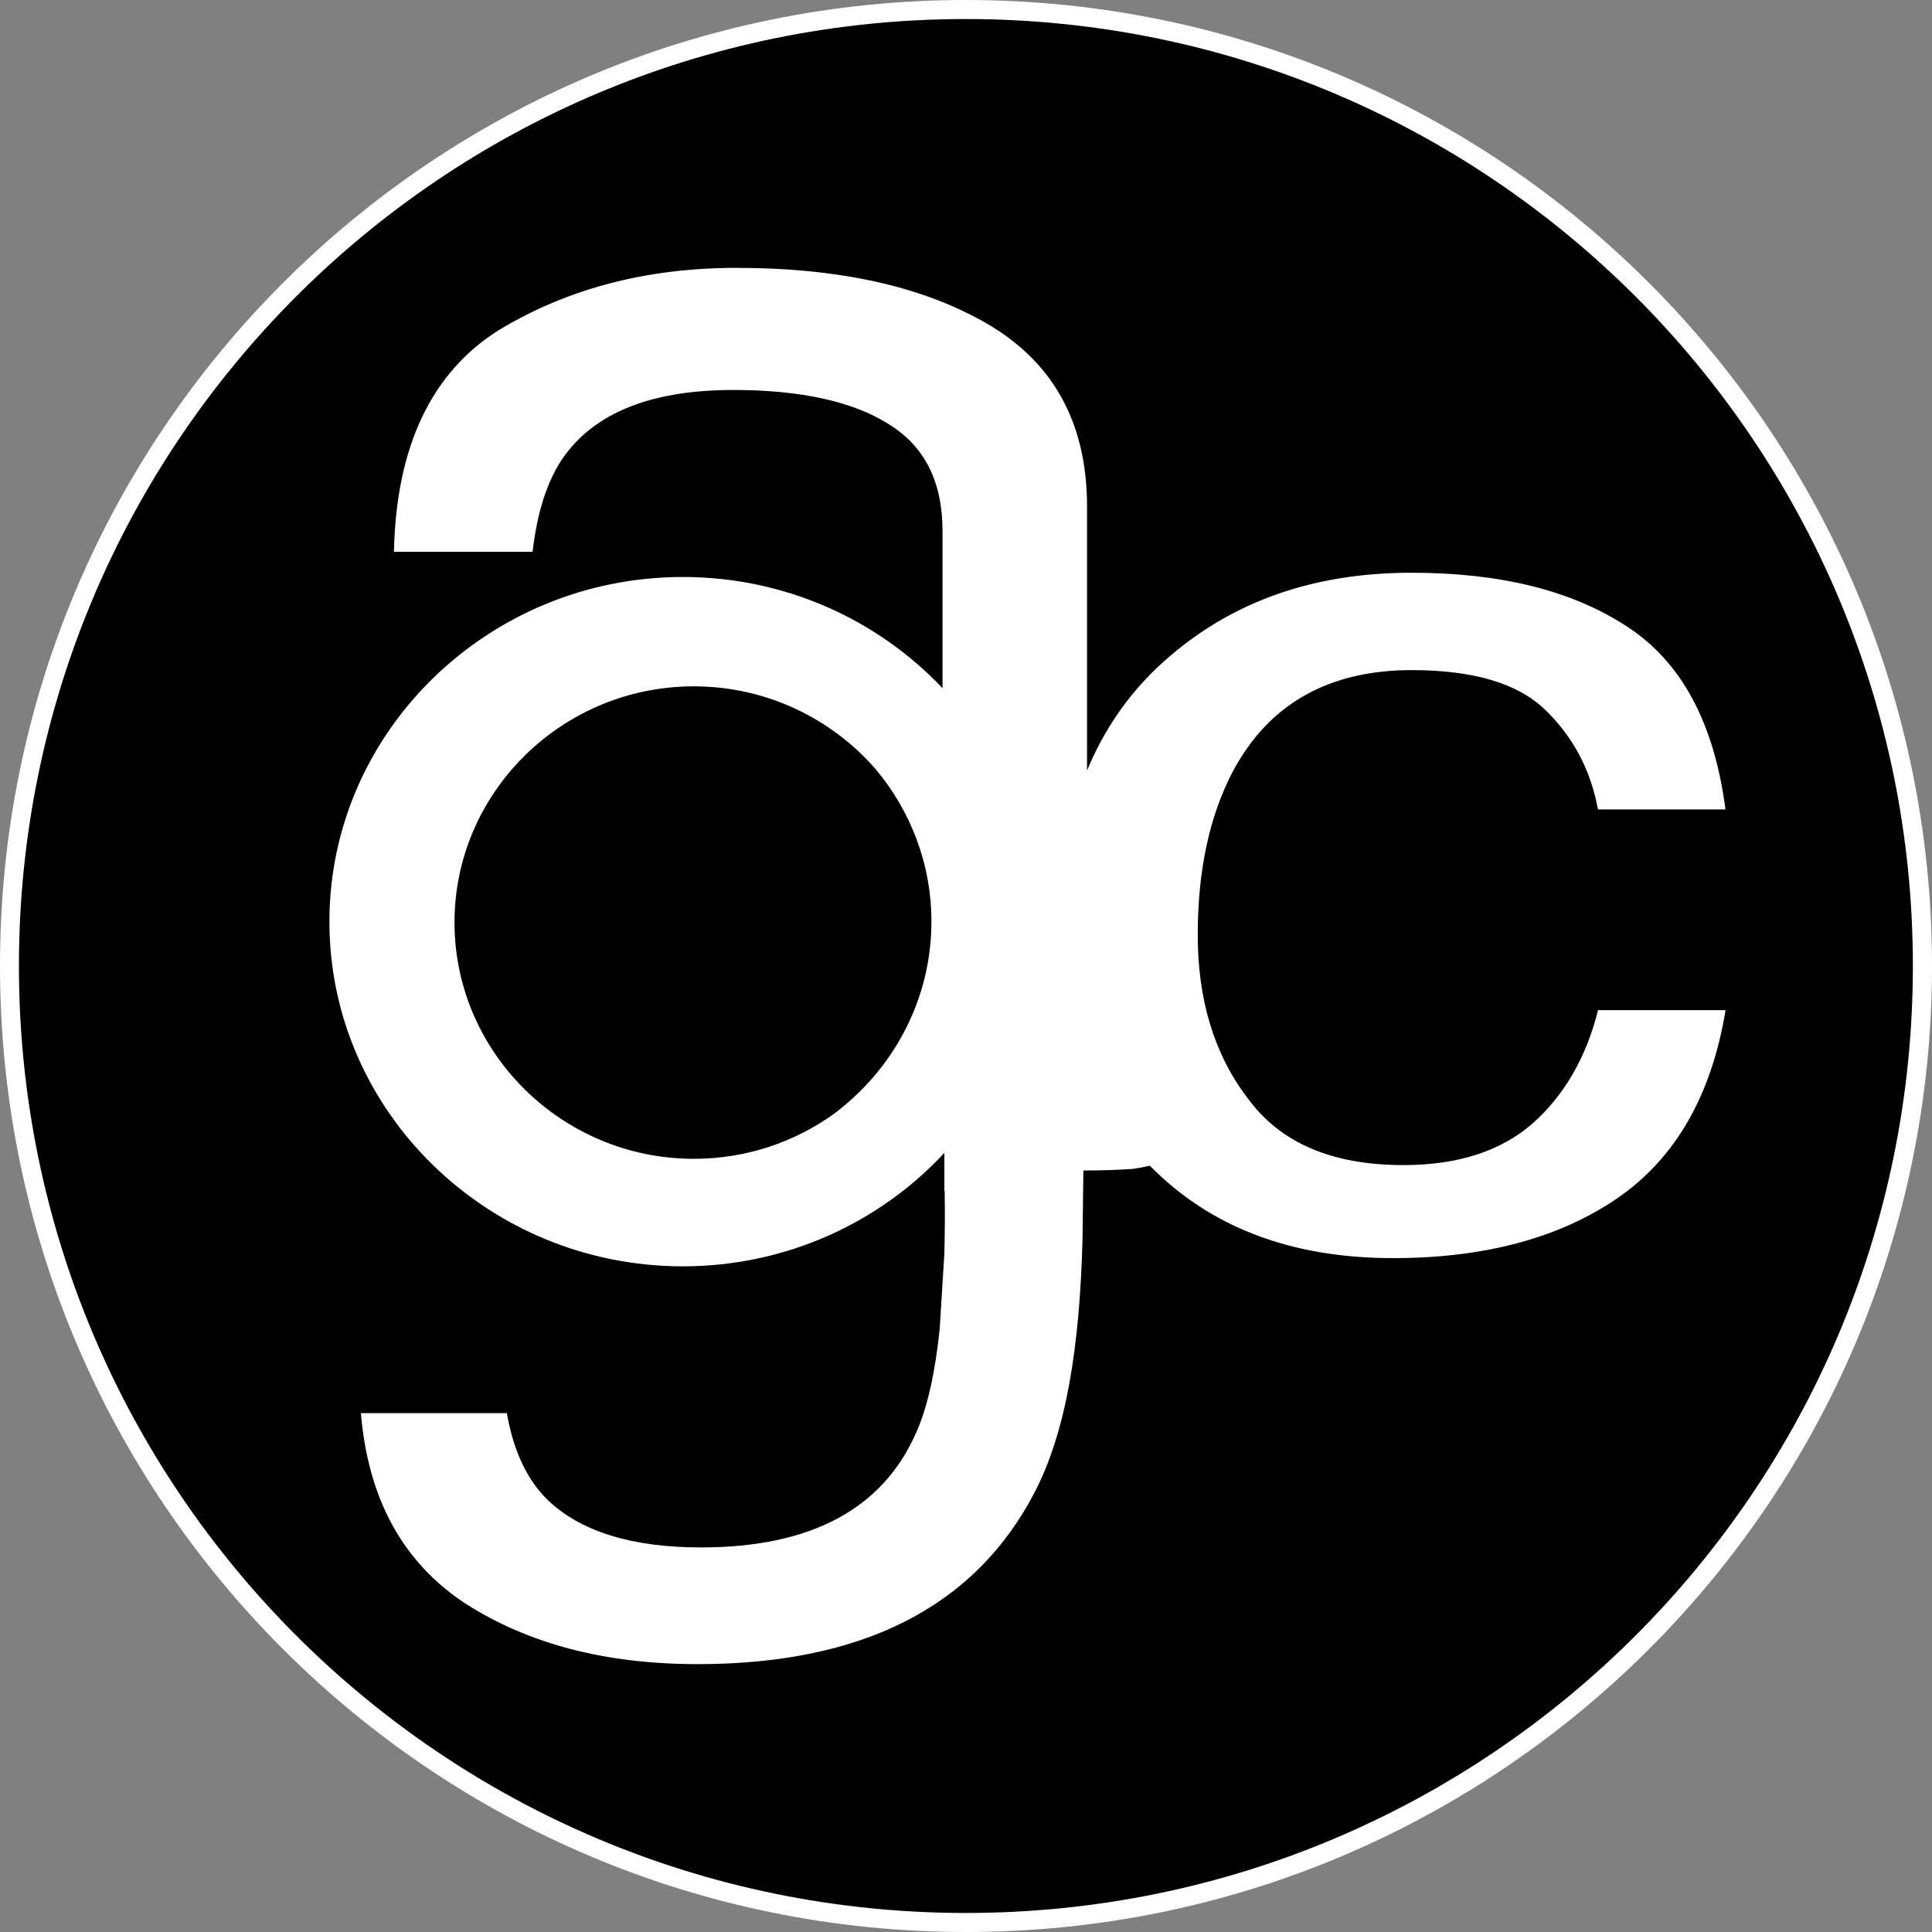 <?xml version="1.0" encoding="UTF-8"?> <!-- Generator: Adobe Illustrator 24.2.1, SVG Export Plug-In . SVG Version: 6.00 Build 0) --> <svg xmlns="http://www.w3.org/2000/svg" xmlns:xlink="http://www.w3.org/1999/xlink" version="1.1" id="Layer_1" x="0px" y="0px" viewBox="0 0 200 200" style="enable-background:new 0 0 200 200;" xml:space="preserve"><rect x="0" y="0" width="200" height="200" fill="#808080" stroke="none"/> <style type="text/css"> .st0{fill:#FFFFFF;} </style> <g> <path class="st0" d="M100,200c55.22,0,100-44.76,100-100C200,44.78,155.24,0,100,0S0,44.78,0,100S44.76,200,100,200"></path> <path d="M1.96,100c0,54.14,43.89,98.03,98.03,98.03s98.03-43.89,98.03-98.03S154.12,1.97,99.98,1.97 C45.84,1.97,1.96,45.86,1.96,100 M51.69,34.14c7.11-4.28,15.26-6.41,24.55-6.41c10.78,0,19.54,1.96,26.3,5.99 c6.65,4.02,9.99,10.25,9.99,18.72v27.33c1.69-4.1,4.12-7.67,7.27-10.67c6.95-6.55,15.67-9.81,26.32-9.81 c9.12,0,16.52,1.8,22.23,5.52c5.71,3.67,9.1,10.01,10.27,18.98h-13.2c-0.77-4.17-2.62-7.56-5.47-10.32 c-2.86-2.76-7.49-4.1-13.81-4.1c-8.64,0-14.81,3.53-18.53,10.51c-2.39,4.56-3.62,10.2-3.62,16.87c0,6.74,1.69,12.38,5.17,16.94 c3.39,4.63,8.71,6.92,16.14,6.92c5.55,0,10.02-1.41,13.34-4.3c3.25-2.88,5.55-6.79,6.79-11.74h13.2 c-1.47,8.91-5.24,15.39-11.26,19.51c-6.03,4.1-13.73,6.16-23.16,6.16c-10.55,0-18.93-3.2-25.18-9.57 c-0.66,0.16-1.26,0.26-1.73,0.33c-1.22,0.09-2.97,0.17-5.15,0.17l-0.09,7.2c-0.3,11.07-1.68,19.84-4.98,26.16 c-6.16,11.82-17.81,17.74-34.86,17.74c-9.54,0-17.46-2.08-23.98-6.23c-6.5-4.24-10.13-10.83-10.88-19.75h15.11 c0.68,3.93,2.11,6.92,4.23,8.99c3.39,3.25,8.7,4.91,15.87,4.91c11.39,0,18.83-4,22.28-11.91c1.14-2.53,1.96-6.15,2.44-10.83 l-0.02,0.24l0.49-7.93c0.05-2.03,0.07-4.19,0.03-6.48c0,0.02-0.02,0.03-0.03,0.03v-3.96c-6.69,7.2-16.36,11.74-27.07,11.74 c-20.15,0-36.59-16.01-36.59-35.68c0-19.65,16.43-35.68,36.59-35.68c10.62,0,20.19,4.44,26.88,11.51V54.99 c0-5.13-1.85-8.8-5.61-11.11c-3.68-2.31-9.03-3.51-16.05-3.51c-8.07,0-13.76,2.13-17.1,6.32c-1.92,2.39-3.14,5.82-3.68,10.43H40.78 C41.01,46.19,44.69,38.51,51.69,34.14 M47.05,95.49c0,13.48,11.14,24.47,24.78,24.47c5.38,0,10.37-1.71,14.44-4.61 c6.16-4.59,10.15-11.82,10.15-19.94c0-5.99-2.17-11.51-5.8-15.82c-4.56-5.22-11.3-8.54-18.79-8.54 C58.19,71.04,47.05,82.03,47.05,95.49"></path> </g> <g> </g> <g> </g> <g> </g> <g> </g> <g> </g> <g> </g> <g> </g> <g> </g> <g> </g> <g> </g> <g> </g> <g> </g> <g> </g> <g> </g> <g> </g> </svg> 